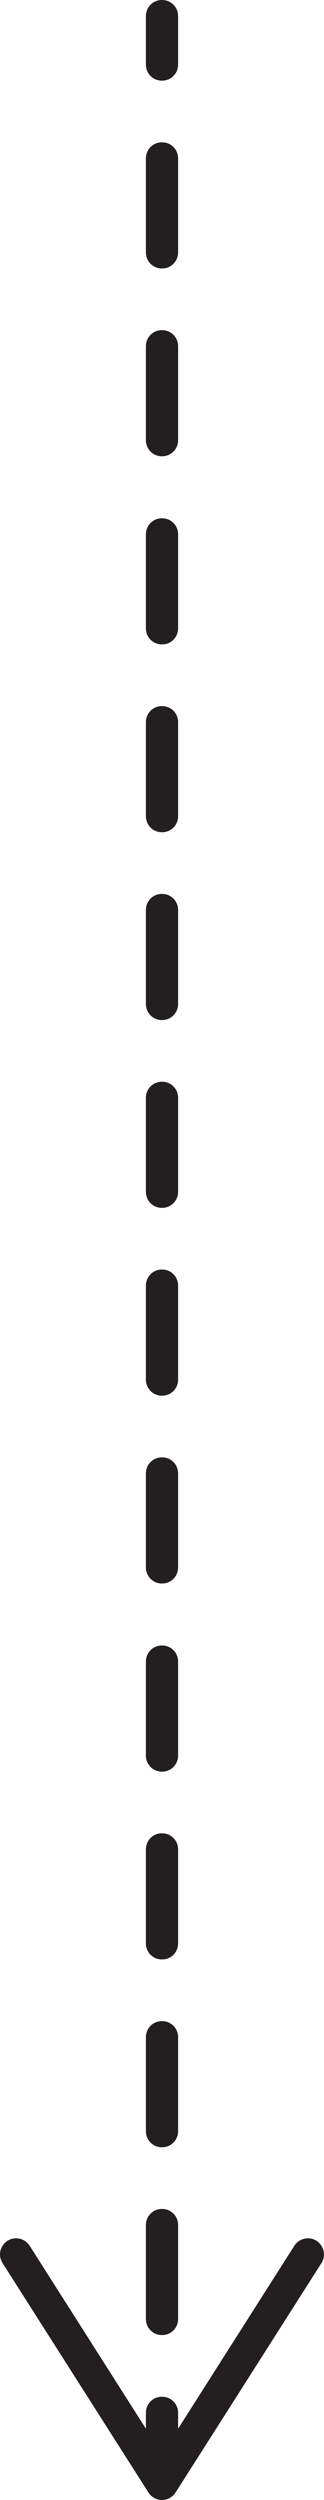 <?xml version="1.0" encoding="UTF-8"?>
<svg id="uuid-91611cdb-b012-4615-8322-b4cc8d349298" data-name="Layer_1" xmlns="http://www.w3.org/2000/svg" width="10.06" height="77.47" viewBox="0 0 10.06 77.47">
  <defs>
    <style>
      .uuid-92089d7e-d038-45a8-b551-b3775291ae3c {
        fill: #231f20;
      }
    </style>
  </defs>
  <path class="uuid-92089d7e-d038-45a8-b551-b3775291ae3c" d="M5.03,2.5c.28,0,.5-.22.5-.5V.5c0-.28-.22-.5-.5-.5s-.5.22-.5.5v1.5c0,.28.22.5.5.5Z"/>
  <path class="uuid-92089d7e-d038-45a8-b551-b3775291ae3c" d="M5.03,31.61c.28,0,.5-.22.5-.5v-2.91c0-.28-.22-.5-.5-.5s-.5.22-.5.5v2.91c0,.28.22.5.5.5Z"/>
  <path class="uuid-92089d7e-d038-45a8-b551-b3775291ae3c" d="M5.03,25.79c.28,0,.5-.22.5-.5v-2.91c0-.28-.22-.5-.5-.5s-.5.22-.5.5v2.91c0,.28.22.5.5.5Z"/>
  <path class="uuid-92089d7e-d038-45a8-b551-b3775291ae3c" d="M5.03,19.97c.28,0,.5-.22.5-.5v-2.91c0-.28-.22-.5-.5-.5s-.5.22-.5.5v2.91c0,.28.22.5.5.5Z"/>
  <path class="uuid-92089d7e-d038-45a8-b551-b3775291ae3c" d="M5.03,8.32c.28,0,.5-.22.5-.5v-2.91c0-.28-.22-.5-.5-.5s-.5.22-.5.5v2.91c0,.28.22.5.5.5Z"/>
  <path class="uuid-92089d7e-d038-45a8-b551-b3775291ae3c" d="M5.03,37.43c.28,0,.5-.22.5-.5v-2.91c0-.28-.22-.5-.5-.5s-.5.22-.5.5v2.91c0,.28.22.5.5.5Z"/>
  <path class="uuid-92089d7e-d038-45a8-b551-b3775291ae3c" d="M5.03,14.14c.28,0,.5-.22.5-.5v-2.91c0-.28-.22-.5-.5-.5s-.5.22-.5.5v2.91c0,.28.22.5.5.5Z"/>
  <path class="uuid-92089d7e-d038-45a8-b551-b3775291ae3c" d="M5.03,43.25c.28,0,.5-.22.5-.5v-2.91c0-.28-.22-.5-.5-.5s-.5.22-.5.5v2.91c0,.28.22.5.5.5Z"/>
  <path class="uuid-92089d7e-d038-45a8-b551-b3775291ae3c" d="M5.03,49.07c.28,0,.5-.22.5-.5v-2.91c0-.28-.22-.5-.5-.5s-.5.22-.5.5v2.91c0,.28.22.5.5.5Z"/>
  <path class="uuid-92089d7e-d038-45a8-b551-b3775291ae3c" d="M5.03,72.36c.28,0,.5-.22.5-.5v-2.91c0-.28-.22-.5-.5-.5s-.5.22-.5.5v2.91c0,.28.22.5.5.5Z"/>
  <path class="uuid-92089d7e-d038-45a8-b551-b3775291ae3c" d="M5.03,66.54c.28,0,.5-.22.5-.5v-2.91c0-.28-.22-.5-.5-.5s-.5.22-.5.5v2.91c0,.28.22.5.5.5Z"/>
  <path class="uuid-92089d7e-d038-45a8-b551-b3775291ae3c" d="M5.03,60.72c.28,0,.5-.22.5-.5v-2.91c0-.28-.22-.5-.5-.5s-.5.22-.5.5v2.91c0,.28.22.5.5.5Z"/>
  <path class="uuid-92089d7e-d038-45a8-b551-b3775291ae3c" d="M5.03,54.9c.28,0,.5-.22.5-.5v-2.91c0-.28-.22-.5-.5-.5s-.5.22-.5.5v2.91c0,.28.22.5.5.5Z"/>
  <path class="uuid-92089d7e-d038-45a8-b551-b3775291ae3c" d="M9.83,69.44c-.23-.15-.54-.08-.69.15l-3.61,5.67v-.49c0-.28-.22-.5-.5-.5s-.5.22-.5.5v.49l-3.61-5.67c-.15-.23-.46-.3-.69-.15-.15.1-.23.26-.23.42,0,.09.03.19.08.27l4.53,7.11c.09.14.25.23.42.23s.33-.09.42-.23l4.53-7.11c.15-.23.08-.54-.15-.69Z"/>
</svg>